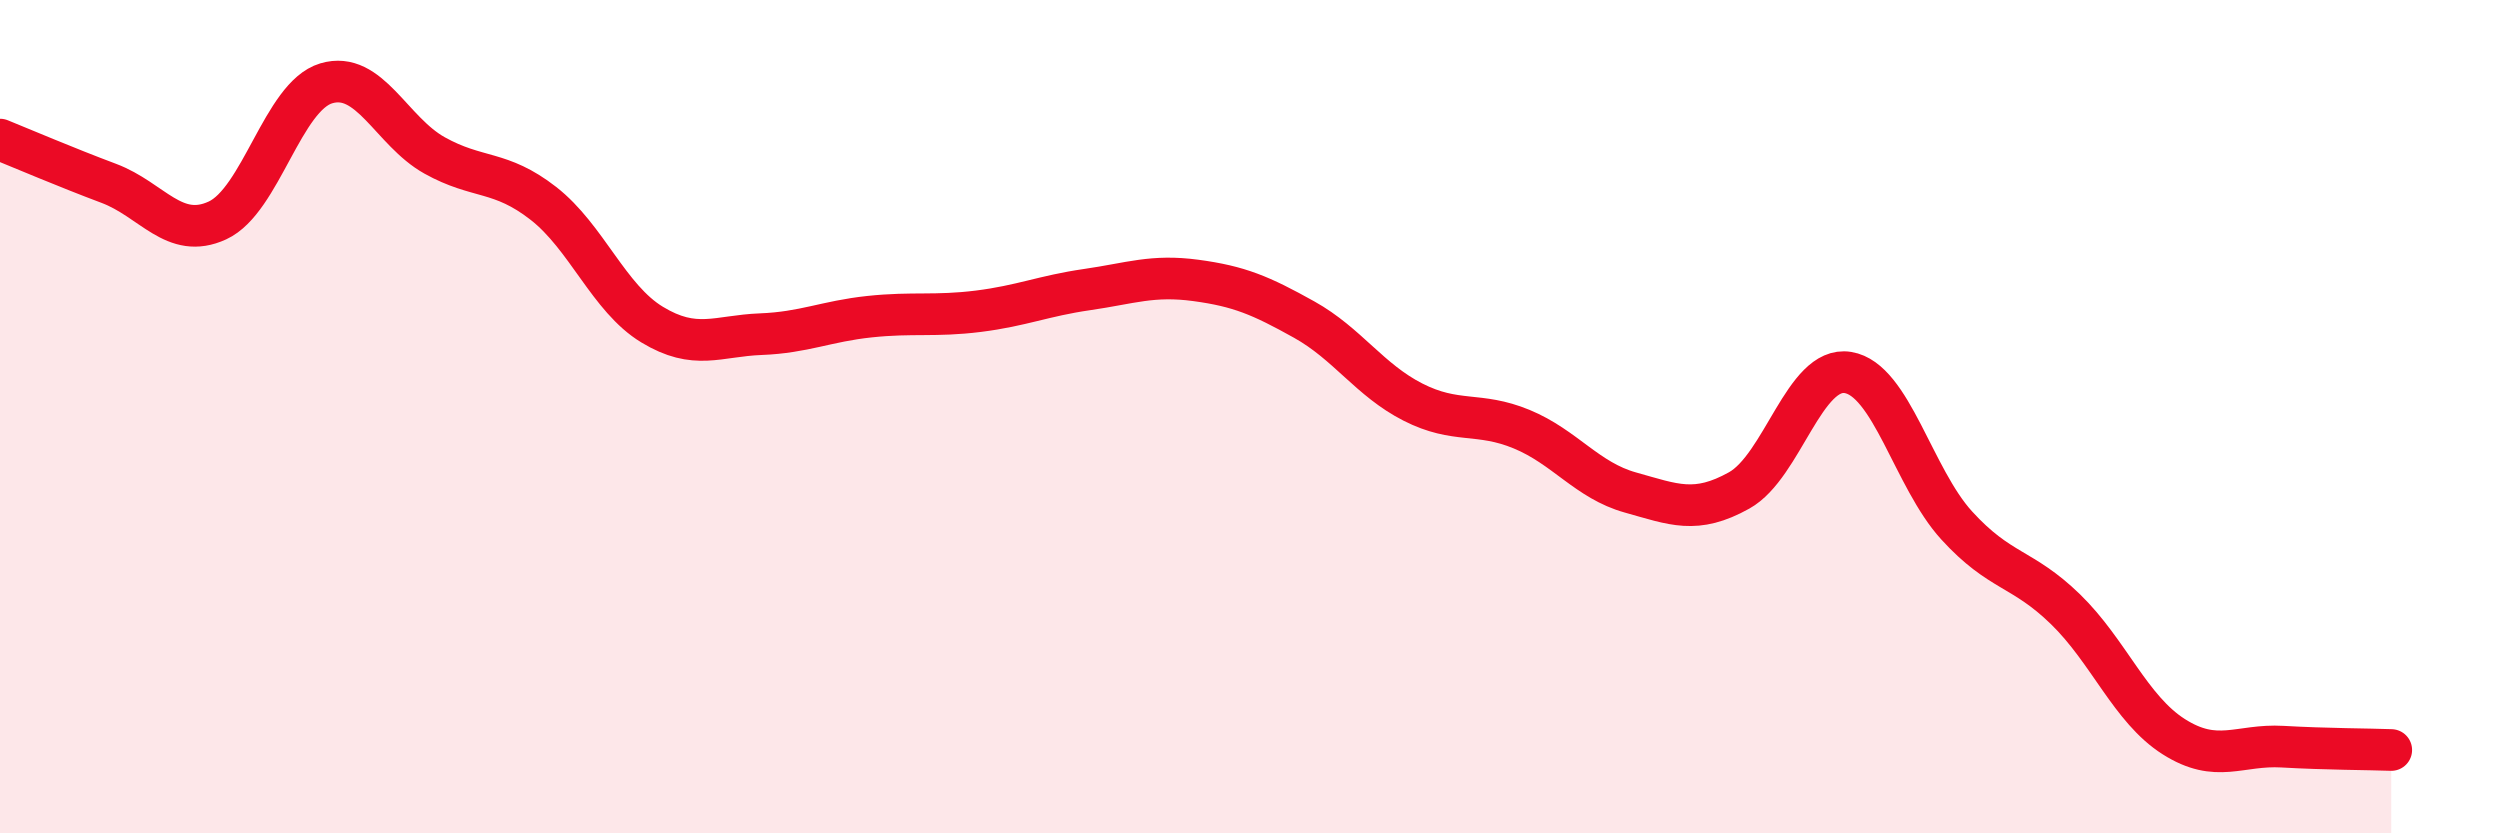 
    <svg width="60" height="20" viewBox="0 0 60 20" xmlns="http://www.w3.org/2000/svg">
      <path
        d="M 0,3.35 C 0.52,3.56 1.57,4.01 2.61,4.4 C 3.65,4.79 4.18,5.77 5.22,5.29 C 6.26,4.81 6.79,2.31 7.83,2 C 8.87,1.69 9.39,3.15 10.43,3.73 C 11.47,4.31 12,4.07 13.04,4.88 C 14.08,5.69 14.61,7.16 15.65,7.79 C 16.69,8.42 17.22,8.06 18.26,8.02 C 19.3,7.98 19.83,7.71 20.87,7.6 C 21.91,7.49 22.44,7.6 23.48,7.47 C 24.52,7.34 25.05,7.1 26.09,6.95 C 27.13,6.8 27.66,6.59 28.7,6.73 C 29.74,6.87 30.26,7.09 31.3,7.67 C 32.34,8.25 32.87,9.12 33.91,9.65 C 34.95,10.18 35.48,9.87 36.52,10.3 C 37.56,10.73 38.09,11.53 39.13,11.82 C 40.17,12.11 40.7,12.35 41.74,11.77 C 42.78,11.19 43.31,8.77 44.35,8.94 C 45.39,9.11 45.92,11.47 46.96,12.61 C 48,13.75 48.53,13.61 49.57,14.62 C 50.61,15.63 51.13,17.02 52.17,17.68 C 53.21,18.34 53.74,17.86 54.78,17.92 C 55.82,17.98 56.87,17.98 57.39,18L57.39 20L0 20Z"
        fill="#EB0A25"
        opacity="0.1"
        stroke-linecap="round"
        stroke-linejoin="round"
      />
      <path
        d="M 0,3.35 C 0.52,3.56 1.57,4.01 2.61,4.4 C 3.65,4.79 4.18,5.77 5.22,5.29 C 6.26,4.81 6.79,2.31 7.83,2 C 8.87,1.69 9.39,3.15 10.43,3.73 C 11.47,4.31 12,4.07 13.04,4.88 C 14.08,5.69 14.61,7.16 15.65,7.79 C 16.69,8.42 17.22,8.06 18.26,8.02 C 19.3,7.98 19.83,7.71 20.87,7.6 C 21.91,7.49 22.44,7.6 23.48,7.47 C 24.52,7.34 25.05,7.1 26.09,6.95 C 27.13,6.8 27.66,6.59 28.7,6.73 C 29.74,6.87 30.26,7.09 31.3,7.67 C 32.34,8.25 32.87,9.12 33.91,9.65 C 34.95,10.18 35.48,9.87 36.52,10.3 C 37.56,10.73 38.09,11.53 39.13,11.82 C 40.17,12.11 40.7,12.35 41.74,11.77 C 42.78,11.19 43.31,8.77 44.35,8.94 C 45.39,9.11 45.92,11.47 46.96,12.61 C 48,13.75 48.53,13.61 49.57,14.62 C 50.61,15.63 51.13,17.02 52.17,17.68 C 53.21,18.34 53.74,17.86 54.78,17.92 C 55.82,17.98 56.87,17.98 57.39,18"
        stroke="#EB0A25"
        stroke-width="1"
        fill="none"
        stroke-linecap="round"
        stroke-linejoin="round"
      />
    </svg>
  